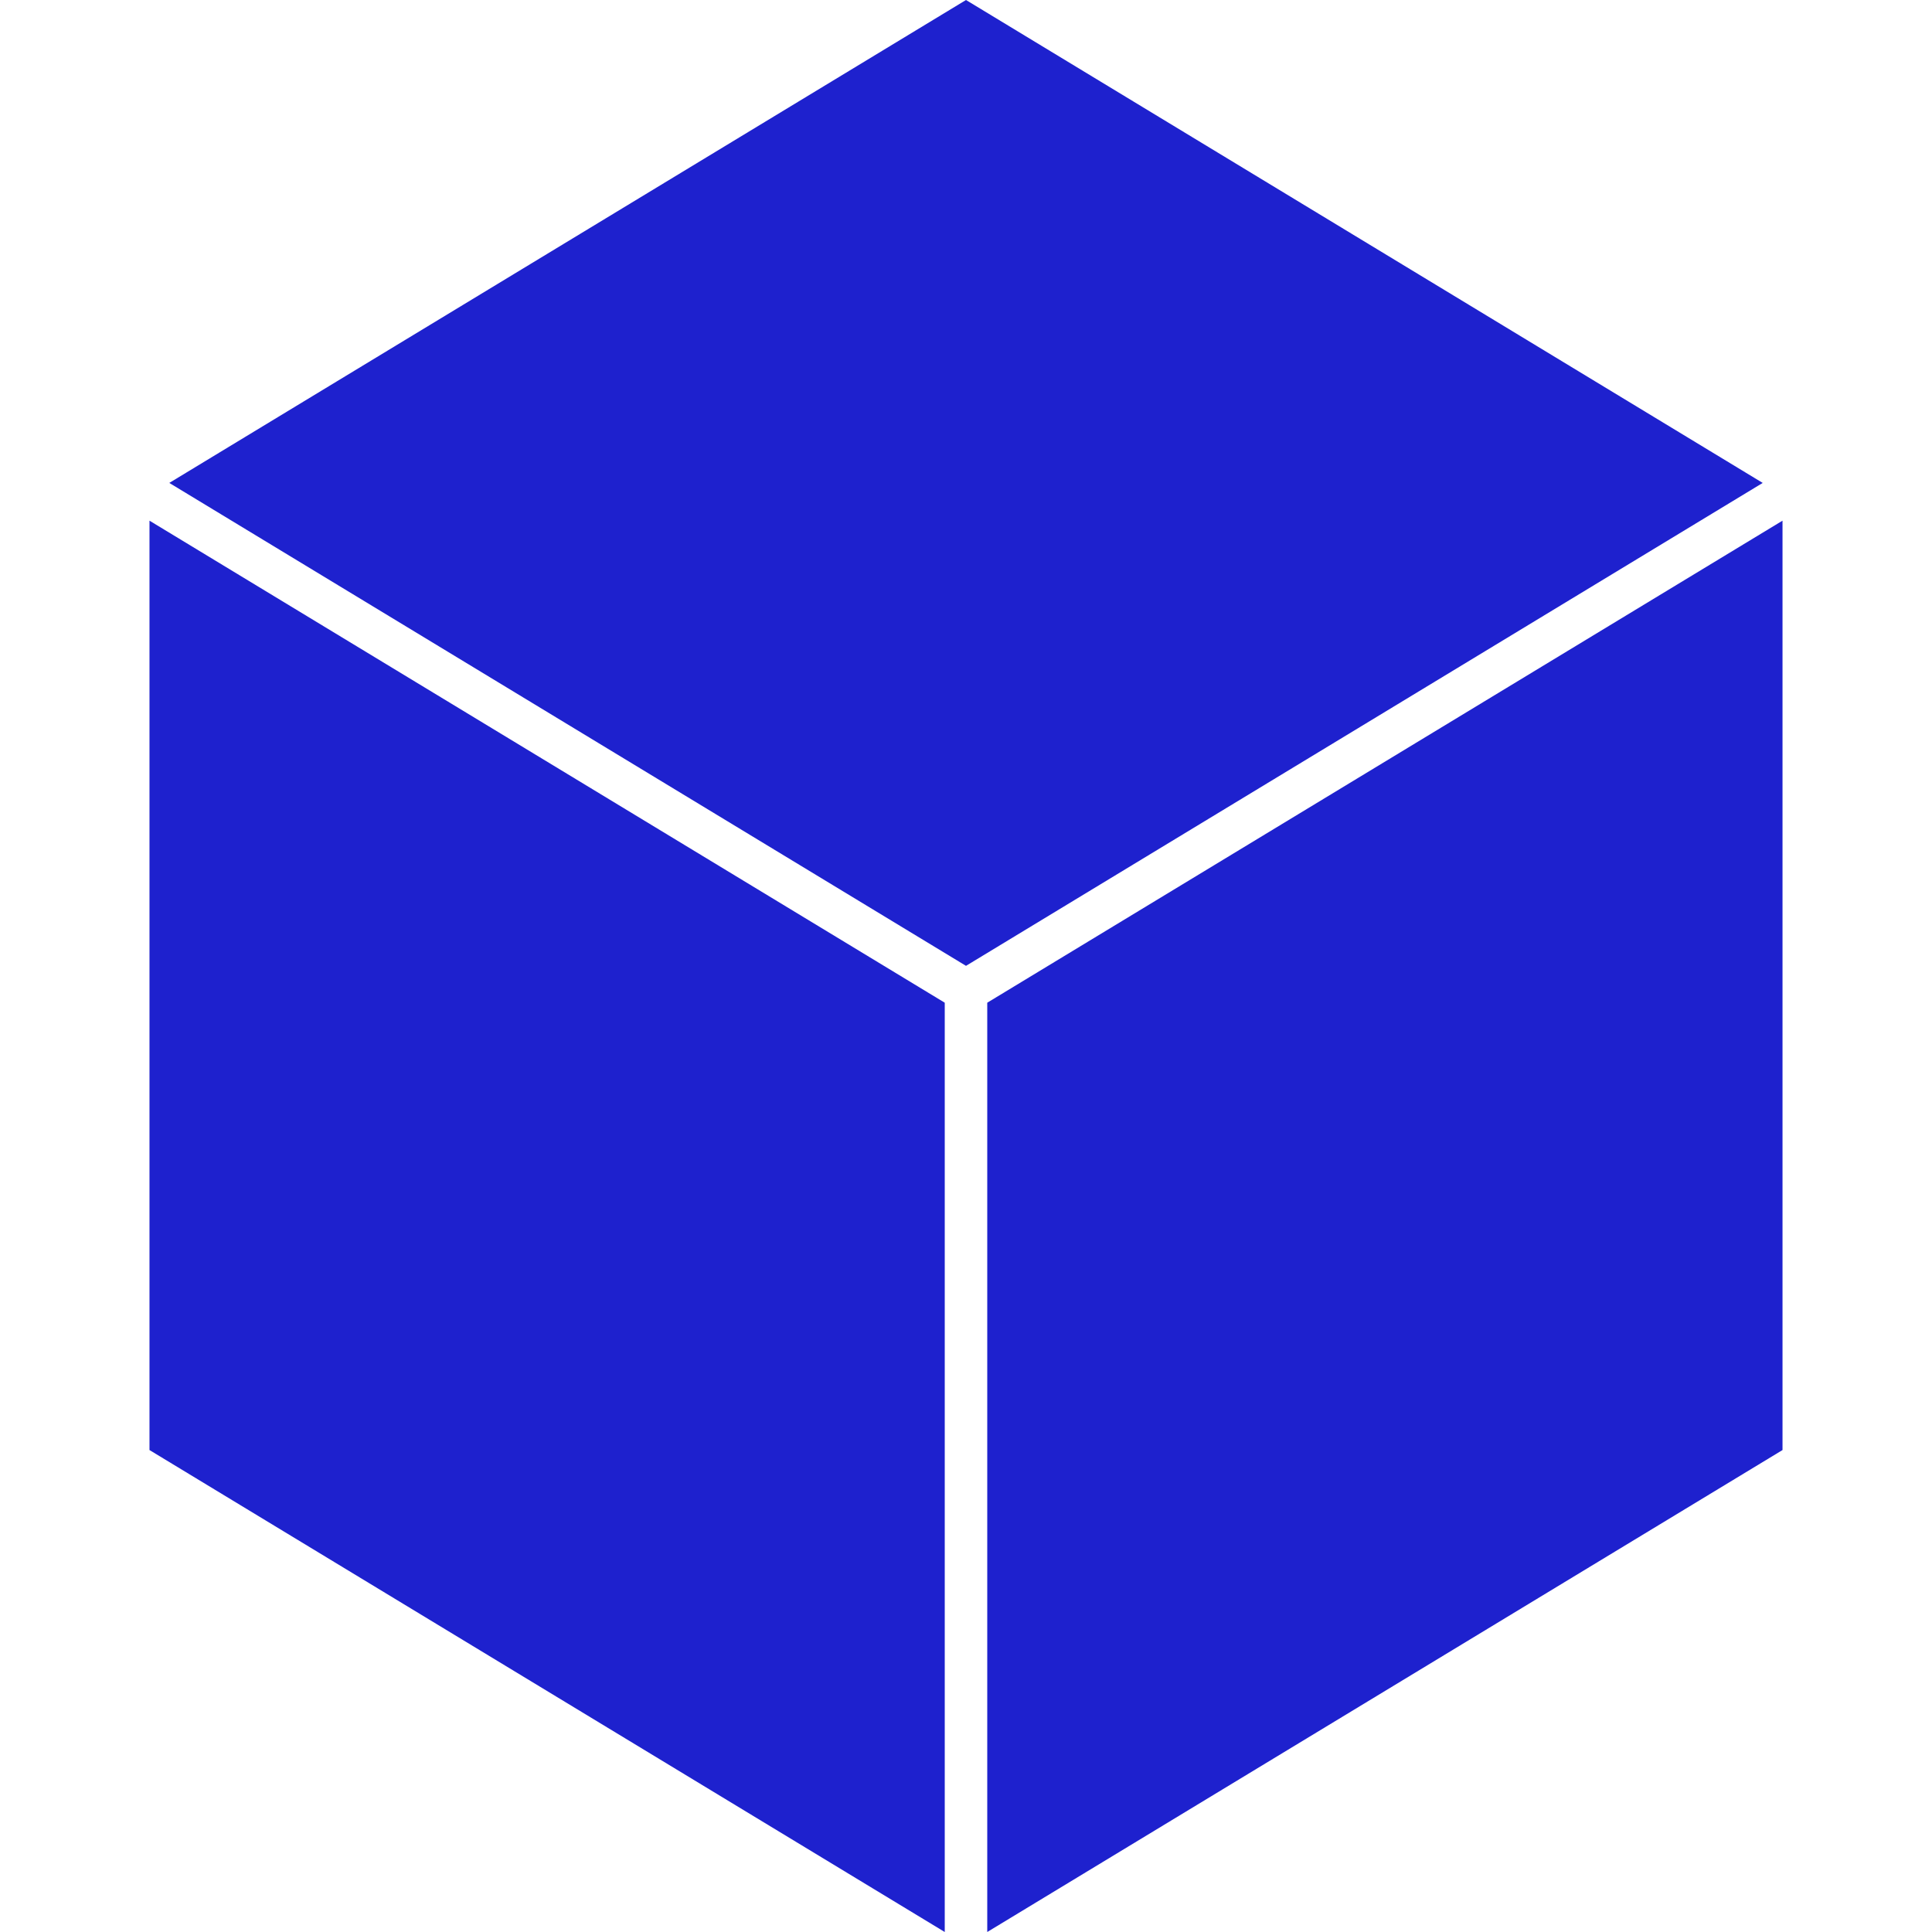 <svg role="img" width="32px" height="32px" viewBox="0 0 24 24" xmlns="http://www.w3.org/2000/svg"><title>Task</title><path fill="#1e21ce" d="M1.857 18.013 11.736 24V12.456L1.857 6.468Zm20.286 0V6.468l-9.879 5.988V24Zm-.246-12.014L12 0 2.103 5.999 12 11.998Z"/></svg>